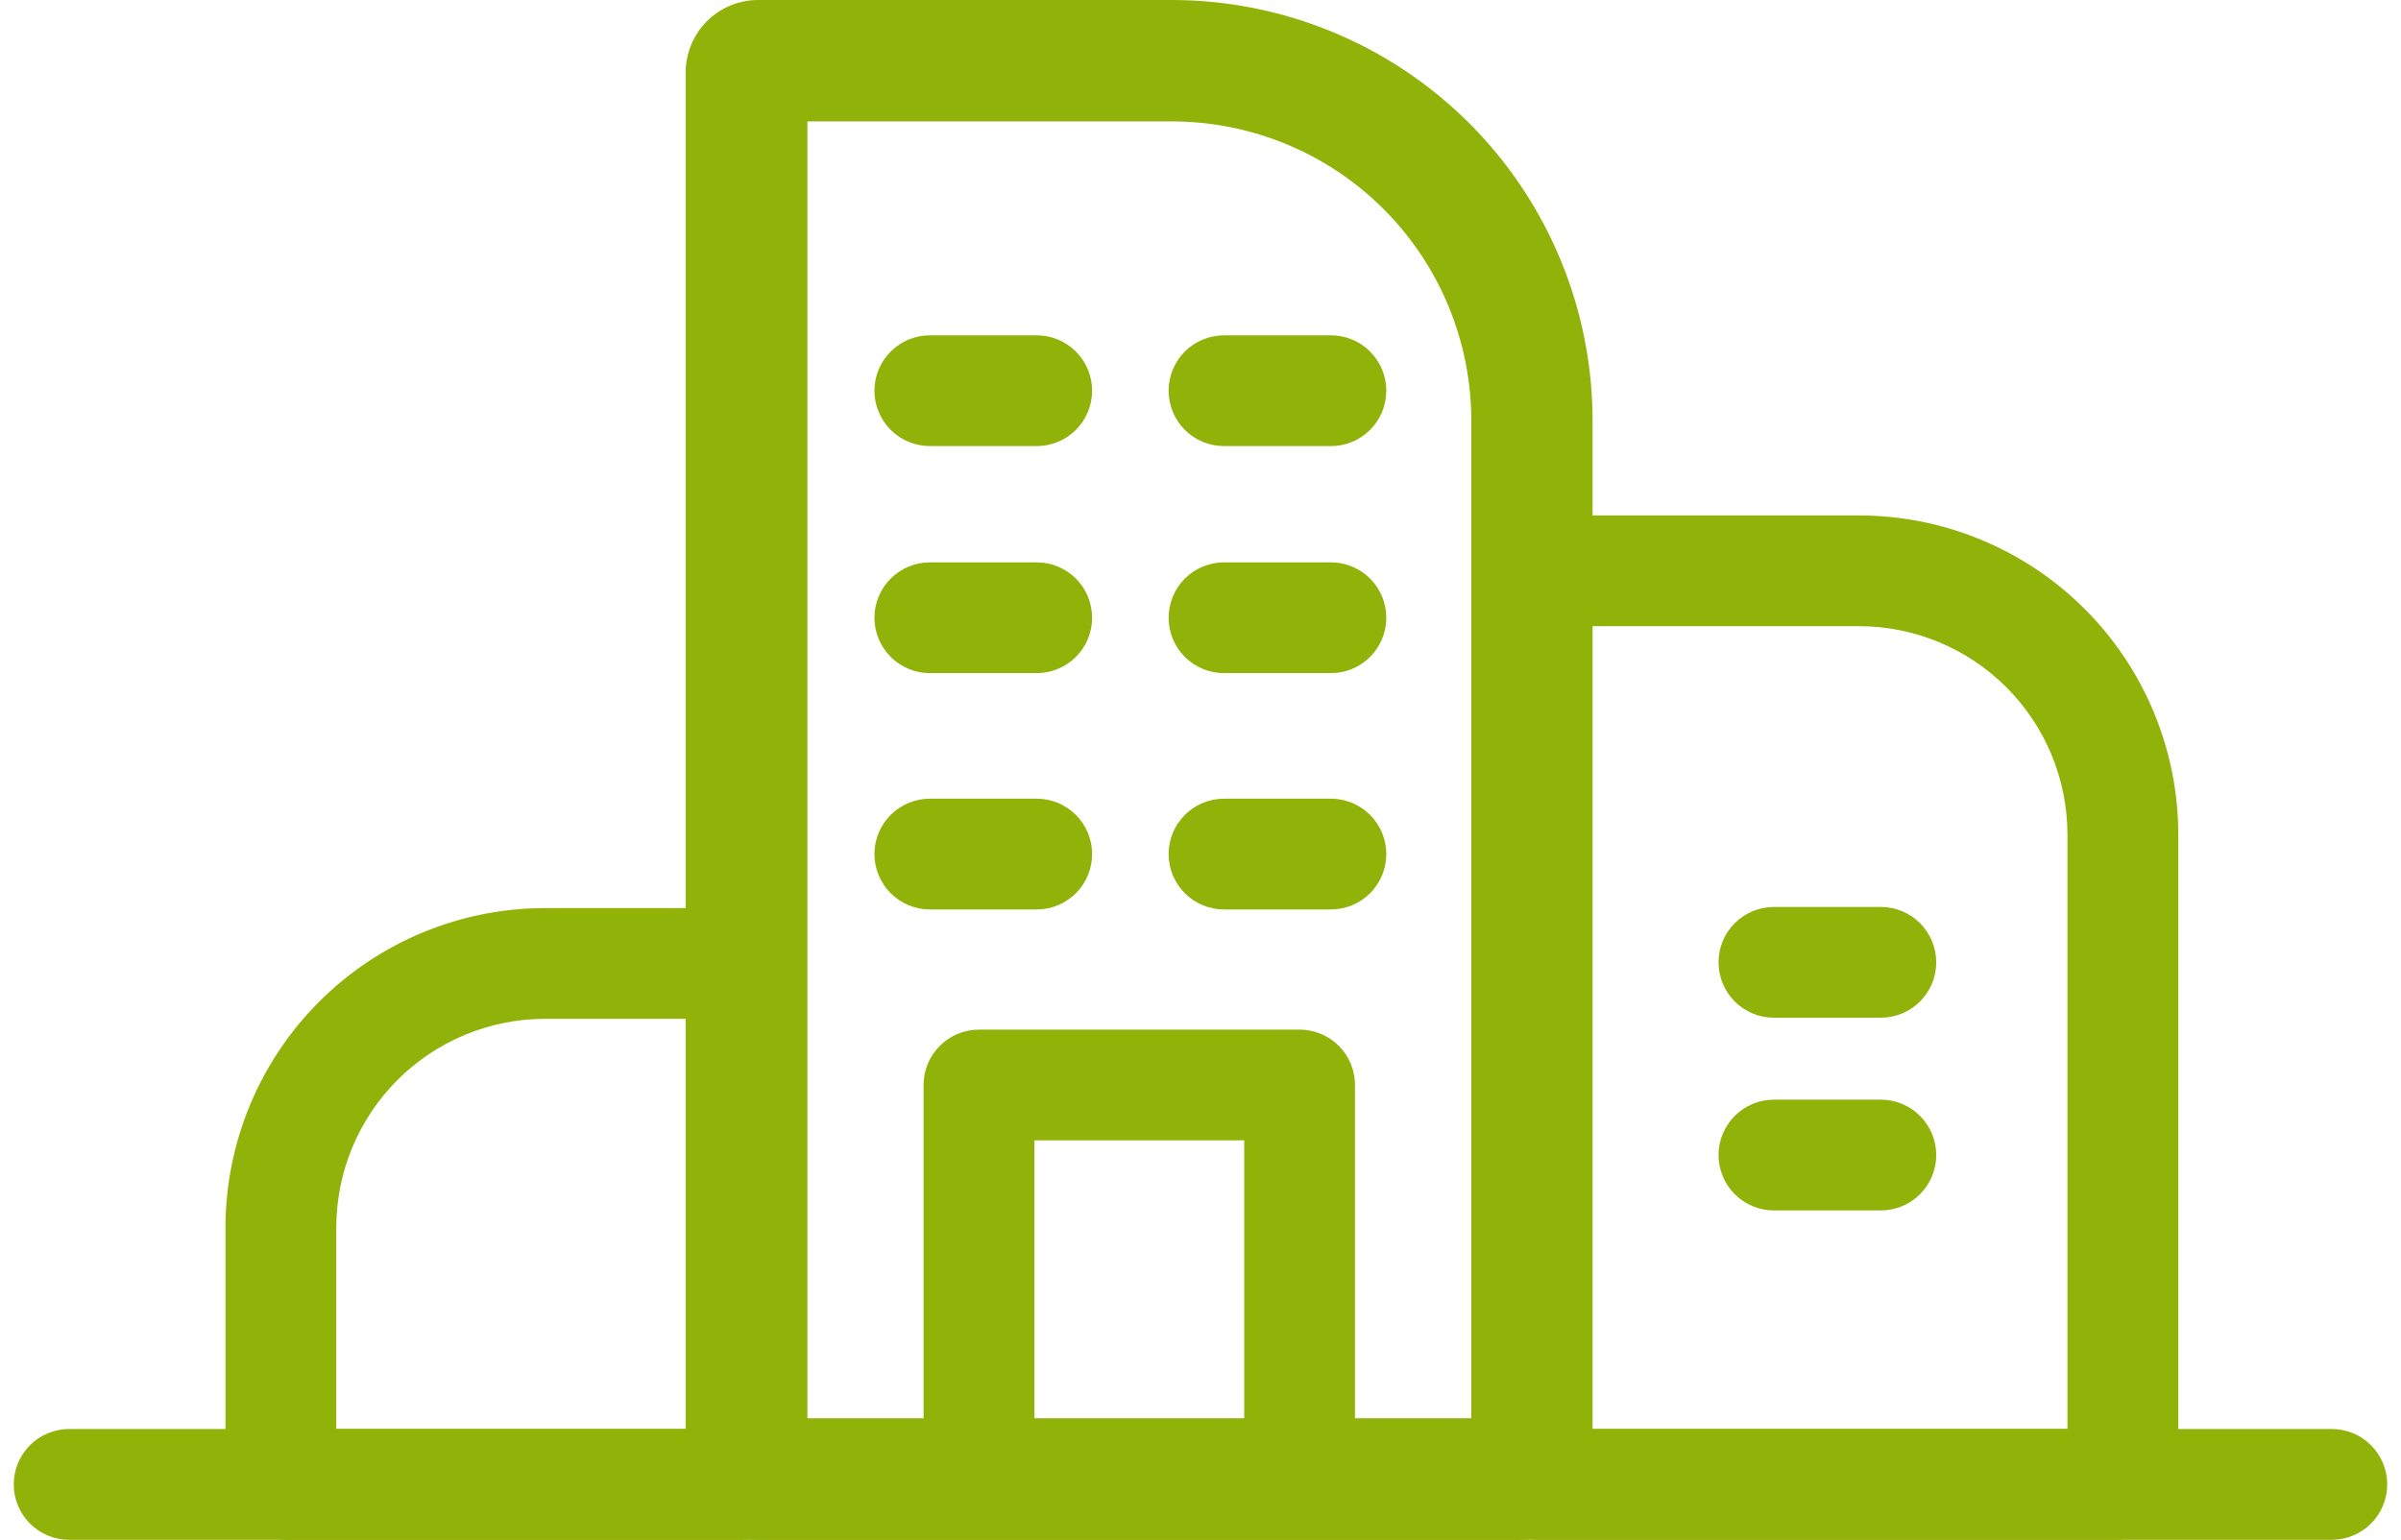 <svg width="106" height="68" viewBox="0 0 106 68" fill="none" xmlns="http://www.w3.org/2000/svg">
<g clip-path="url(#clip0_367_14941)">
<path d="M67.12 68H33.469C32.621 67.999 31.808 67.662 31.209 67.063C30.609 66.463 30.272 65.65 30.271 64.802V3.198C30.272 2.35 30.609 1.537 31.209 0.937C31.808 0.338 32.621 0.001 33.469 0L51.742 0C56.665 0.005 61.386 1.963 64.867 5.444C68.348 8.925 70.306 13.645 70.31 18.568V64.802C70.31 65.65 69.972 66.463 69.373 67.063C68.773 67.662 67.961 67.999 67.113 68H67.12ZM35.646 62.632H64.956V18.568C64.952 15.067 63.559 11.71 61.084 9.234C58.608 6.759 55.251 5.366 51.75 5.362H35.646V62.632Z" fill="#91B208"/>
<path d="M93.365 67.999H67.996C67.253 67.999 66.541 67.703 66.016 67.178C65.492 66.653 65.196 65.942 65.195 65.199V25.562C65.196 24.82 65.492 24.108 66.016 23.583C66.541 23.058 67.253 22.763 67.996 22.762H82.076C85.812 22.766 89.394 24.252 92.036 26.894C94.678 29.536 96.164 33.118 96.168 36.854V65.199C96.167 65.941 95.872 66.653 95.347 67.178C94.822 67.703 94.111 67.998 93.368 67.999L93.365 67.999ZM70.083 63.108H91.275V36.854C91.272 34.415 90.302 32.075 88.577 30.35C86.852 28.625 84.513 27.655 82.073 27.653H70.08V63.108H70.083Z" fill="#91B208"/>
<path d="M32.724 68H12.639C11.928 67.999 11.245 67.716 10.742 67.213C10.239 66.709 9.956 66.027 9.955 65.316V54.2C9.96 50.463 11.447 46.88 14.089 44.238C16.732 41.595 20.314 40.108 24.052 40.103H32.724C33.435 40.104 34.117 40.388 34.621 40.891C35.124 41.394 35.407 42.076 35.408 42.788V65.318C35.406 66.029 35.123 66.711 34.62 67.213C34.117 67.716 33.435 67.999 32.724 68ZM14.847 63.108H30.516V44.993H24.054C21.613 44.997 19.274 45.968 17.548 47.694C15.822 49.42 14.851 51.759 14.847 54.2V63.108Z" fill="#91B208"/>
<path d="M102.949 68H3.052C2.404 68 1.781 67.742 1.323 67.284C0.864 66.825 0.606 66.203 0.606 65.554C0.606 64.906 0.864 64.283 1.323 63.825C1.781 63.366 2.404 63.108 3.052 63.108H102.946C103.595 63.108 104.217 63.366 104.676 63.825C105.134 64.283 105.392 64.906 105.392 65.554C105.392 66.203 105.134 66.825 104.676 67.284C104.217 67.742 103.595 68 102.946 68H102.949Z" fill="#91B208"/>
<path d="M45.77 19.7H41.051C40.403 19.7 39.781 19.442 39.322 18.984C38.863 18.525 38.605 17.903 38.605 17.254C38.605 16.606 38.863 15.984 39.322 15.525C39.781 15.066 40.403 14.809 41.051 14.809H45.77C46.418 14.809 47.041 15.066 47.499 15.525C47.958 15.984 48.215 16.606 48.215 17.254C48.215 17.903 47.958 18.525 47.499 18.984C47.041 19.442 46.418 19.7 45.77 19.7Z" fill="#91B208"/>
<path d="M58.757 19.7H54.038C53.389 19.7 52.767 19.442 52.308 18.984C51.849 18.525 51.592 17.903 51.592 17.254C51.592 16.606 51.849 15.984 52.308 15.525C52.767 15.066 53.389 14.809 54.038 14.809H58.757C59.406 14.809 60.028 15.066 60.487 15.525C60.945 15.984 61.203 16.606 61.203 17.254C61.203 17.903 60.945 18.525 60.487 18.984C60.028 19.442 59.406 19.7 58.757 19.7Z" fill="#91B208"/>
<path d="M45.77 29.726H41.051C40.403 29.726 39.781 29.469 39.322 29.01C38.863 28.551 38.605 27.929 38.605 27.281C38.605 26.632 38.863 26.01 39.322 25.551C39.781 25.093 40.403 24.835 41.051 24.835H45.77C46.418 24.835 47.041 25.093 47.499 25.551C47.958 26.01 48.215 26.632 48.215 27.281C48.215 27.929 47.958 28.551 47.499 29.01C47.041 29.469 46.418 29.726 45.77 29.726Z" fill="#91B208"/>
<path d="M58.757 29.726H54.038C53.389 29.726 52.767 29.469 52.308 29.01C51.849 28.551 51.592 27.929 51.592 27.281C51.592 26.632 51.849 26.01 52.308 25.551C52.767 25.093 53.389 24.835 54.038 24.835H58.757C59.406 24.835 60.028 25.093 60.487 25.551C60.945 26.01 61.203 26.632 61.203 27.281C61.203 27.929 60.945 28.551 60.487 29.01C60.028 29.469 59.406 29.726 58.757 29.726Z" fill="#91B208"/>
<path d="M45.77 40.163H41.051C40.403 40.163 39.781 39.905 39.322 39.447C38.863 38.988 38.605 38.366 38.605 37.717C38.605 37.069 38.863 36.447 39.322 35.988C39.781 35.529 40.403 35.272 41.051 35.272H45.77C46.418 35.272 47.041 35.529 47.499 35.988C47.958 36.447 48.215 37.069 48.215 37.717C48.215 38.366 47.958 38.988 47.499 39.447C47.041 39.905 46.418 40.163 45.77 40.163Z" fill="#91B208"/>
<path d="M58.757 40.163H54.038C53.389 40.163 52.767 39.905 52.308 39.447C51.849 38.988 51.592 38.366 51.592 37.717C51.592 37.069 51.849 36.447 52.308 35.988C52.767 35.529 53.389 35.272 54.038 35.272H58.757C59.406 35.272 60.028 35.529 60.487 35.988C60.945 36.447 61.203 37.069 61.203 37.717C61.203 38.366 60.945 38.988 60.487 39.447C60.028 39.905 59.406 40.163 58.757 40.163Z" fill="#91B208"/>
<path d="M83.036 44.944H78.316C77.667 44.944 77.045 44.687 76.587 44.228C76.128 43.769 75.87 43.147 75.87 42.498C75.87 41.85 76.128 41.228 76.587 40.769C77.045 40.31 77.667 40.053 78.316 40.053H83.036C83.684 40.053 84.306 40.31 84.765 40.769C85.224 41.228 85.481 41.85 85.481 42.498C85.481 43.147 85.224 43.769 84.765 44.228C84.306 44.687 83.684 44.944 83.036 44.944Z" fill="#91B208"/>
<path d="M83.036 53.455H78.316C77.667 53.455 77.045 53.197 76.587 52.739C76.128 52.28 75.87 51.658 75.87 51.009C75.87 50.361 76.128 49.739 76.587 49.28C77.045 48.821 77.667 48.563 78.316 48.563H83.036C83.684 48.563 84.306 48.821 84.765 49.28C85.224 49.739 85.481 50.361 85.481 51.009C85.481 51.658 85.224 52.28 84.765 52.739C84.306 53.197 83.684 53.455 83.036 53.455Z" fill="#91B208"/>
<path d="M57.375 67.615H43.22C42.899 67.615 42.581 67.552 42.284 67.429C41.987 67.306 41.718 67.126 41.491 66.898C41.264 66.671 41.083 66.402 40.96 66.105C40.837 65.808 40.774 65.49 40.774 65.169V47.916C40.774 47.594 40.837 47.276 40.96 46.979C41.083 46.683 41.264 46.413 41.491 46.186C41.718 45.959 41.987 45.779 42.284 45.656C42.581 45.533 42.899 45.47 43.22 45.47H57.375C57.696 45.47 58.014 45.533 58.311 45.656C58.608 45.779 58.877 45.959 59.104 46.186C59.331 46.413 59.511 46.683 59.634 46.979C59.757 47.276 59.821 47.594 59.82 47.916V65.169C59.821 65.49 59.757 65.808 59.634 66.105C59.511 66.402 59.331 66.671 59.104 66.898C58.877 67.126 58.608 67.306 58.311 67.429C58.014 67.552 57.696 67.615 57.375 67.615ZM45.666 62.723H54.93V50.36H45.666V62.723Z" fill="#91B208"/>
</g>
<defs>
<clipPath id="clip0_367_14941">
<rect width="104.788" height="68" fill="white" transform="translate(0.606)"/>
</clipPath>
</defs>
</svg>
